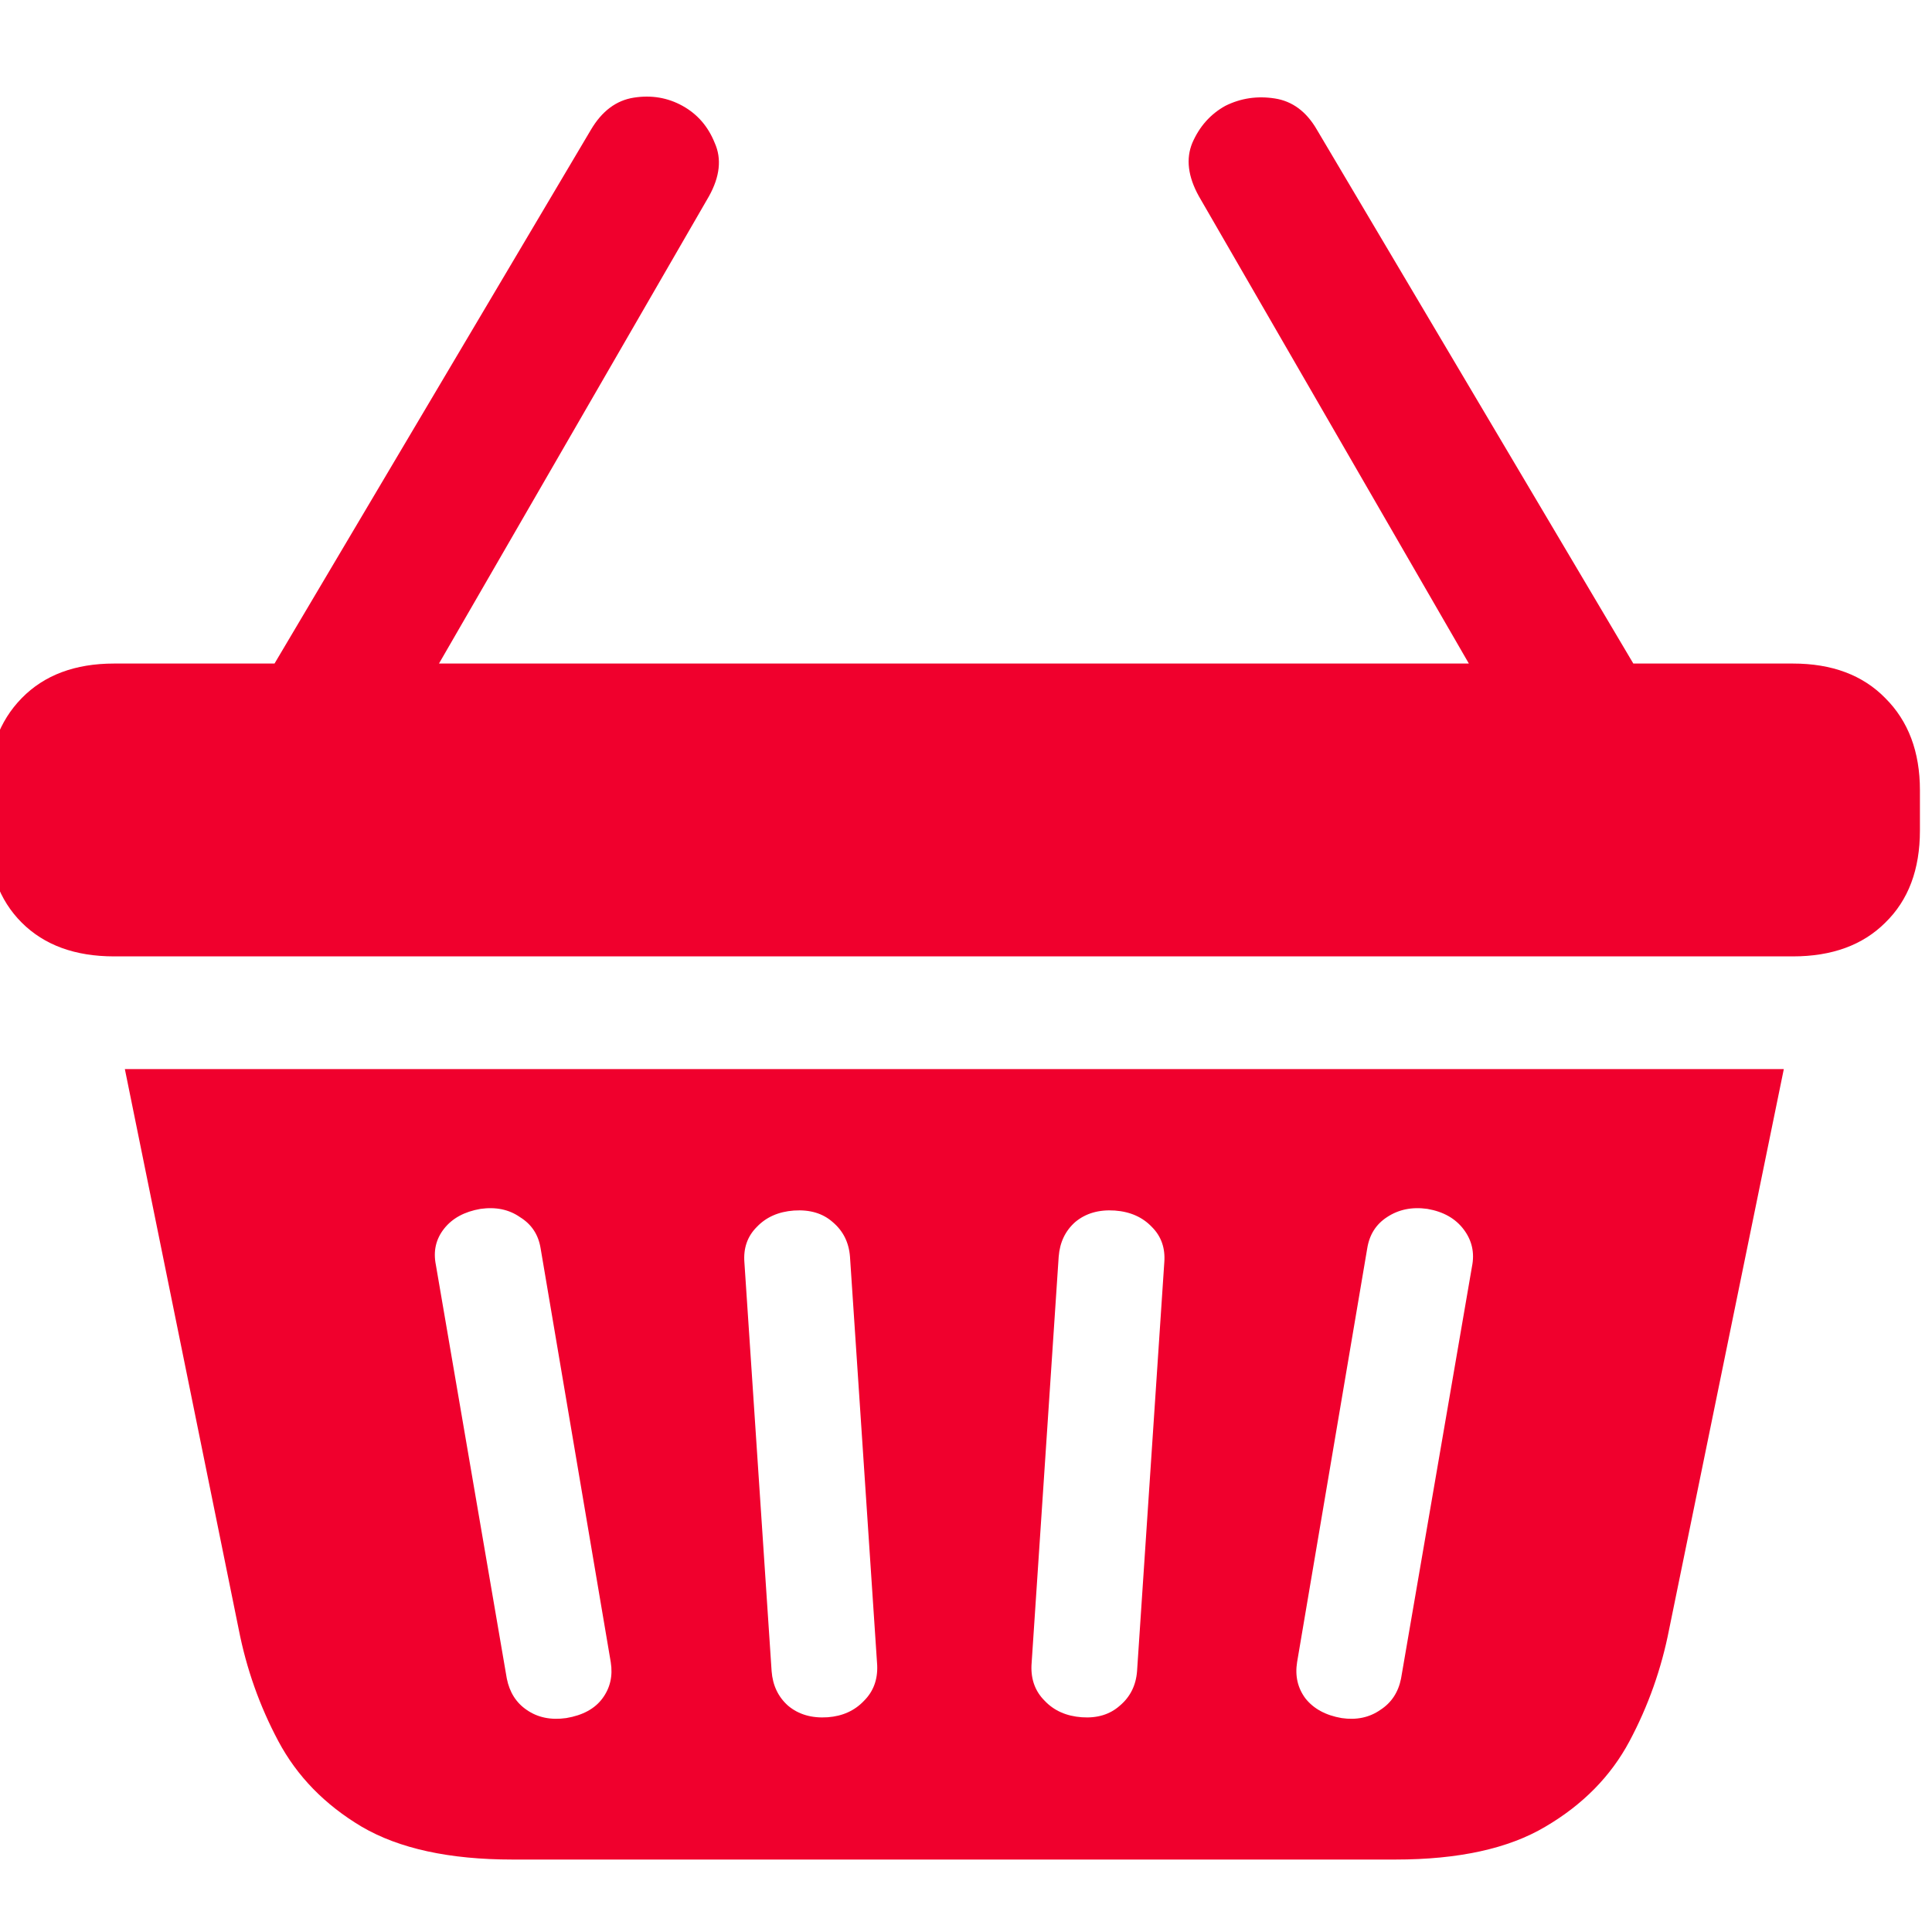<svg width="80" height="80" viewBox="0 0 80 80" fill="none" xmlns="http://www.w3.org/2000/svg">
<g clip-path="url(#clip0_9001_3678)">
<path d="M-0.5 34.39V32.721C-0.5 31.132 -0.033 29.86 0.901 28.907C1.834 27.953 3.109 27.476 4.726 27.476H74.24C75.856 27.476 77.132 27.953 78.065 28.907C79.022 29.86 79.5 31.132 79.5 32.721V34.39C79.5 36.003 79.022 37.274 78.065 38.205C77.132 39.136 75.856 39.602 74.24 39.602H4.726C3.109 39.602 1.834 39.136 0.901 38.205C-0.033 37.274 -0.5 36.003 -0.5 34.39ZM21.225 77C18.606 77 16.523 76.546 14.974 75.638C13.448 74.729 12.298 73.549 11.524 72.095C10.75 70.642 10.203 69.098 9.884 67.463L5.17 44.268H73.864L69.116 67.463C68.797 69.098 68.25 70.642 67.476 72.095C66.702 73.549 65.54 74.729 63.992 75.638C62.466 76.546 60.394 77 57.775 77H21.225ZM23.445 71.142C24.128 71.028 24.63 70.756 24.948 70.324C25.267 69.893 25.381 69.393 25.29 68.826L22.386 51.693C22.295 51.125 22.011 50.694 21.532 50.399C21.077 50.081 20.53 49.967 19.893 50.058C19.232 50.172 18.731 50.444 18.39 50.876C18.048 51.307 17.934 51.807 18.048 52.374L20.986 69.507C21.1 70.074 21.373 70.506 21.806 70.801C22.261 71.119 22.808 71.232 23.445 71.142ZM34.274 71.108C34.889 71.062 35.39 70.835 35.777 70.426C36.164 70.04 36.346 69.552 36.323 68.962L35.196 52.034C35.15 51.443 34.911 50.967 34.479 50.603C34.069 50.24 33.534 50.081 32.873 50.126C32.236 50.172 31.723 50.399 31.336 50.807C30.949 51.194 30.778 51.682 30.824 52.272L31.951 69.2C31.996 69.79 32.224 70.267 32.634 70.631C33.067 70.994 33.613 71.153 34.274 71.108ZM44.795 71.108C45.432 71.153 45.956 70.994 46.366 70.631C46.799 70.267 47.038 69.79 47.083 69.2L48.211 52.272C48.256 51.682 48.085 51.194 47.698 50.807C47.311 50.399 46.799 50.172 46.161 50.126C45.501 50.081 44.954 50.24 44.521 50.603C44.111 50.967 43.884 51.443 43.838 52.034L42.711 68.962C42.688 69.552 42.87 70.04 43.258 70.426C43.645 70.835 44.157 71.062 44.795 71.108ZM55.555 71.142C56.169 71.232 56.705 71.119 57.16 70.801C57.616 70.506 57.9 70.074 58.014 69.507L60.952 52.442C61.066 51.875 60.952 51.364 60.61 50.91C60.269 50.456 59.768 50.172 59.107 50.058C58.469 49.967 57.912 50.081 57.433 50.399C56.978 50.694 56.705 51.125 56.614 51.693L53.71 68.826C53.619 69.393 53.733 69.893 54.052 70.324C54.393 70.756 54.894 71.028 55.555 71.142ZM10.499 28.941L24.47 5.371C24.926 4.599 25.518 4.156 26.246 4.043C26.975 3.929 27.647 4.043 28.262 4.383C28.877 4.724 29.321 5.235 29.594 5.916C29.89 6.574 29.81 7.312 29.355 8.13L17.331 28.941H10.499ZM61.669 28.941L49.645 8.13C49.19 7.312 49.099 6.574 49.372 5.916C49.668 5.235 50.123 4.724 50.738 4.383C51.376 4.065 52.059 3.963 52.788 4.077C53.517 4.19 54.097 4.622 54.53 5.371L68.501 28.941H61.669Z" fill="#F0002D"/>
</g>
<defs>
<clipPath id="clip0_9001_3678">
<rect width="80" height="80" fill="white"/>
</clipPath>
</defs>
</svg>
